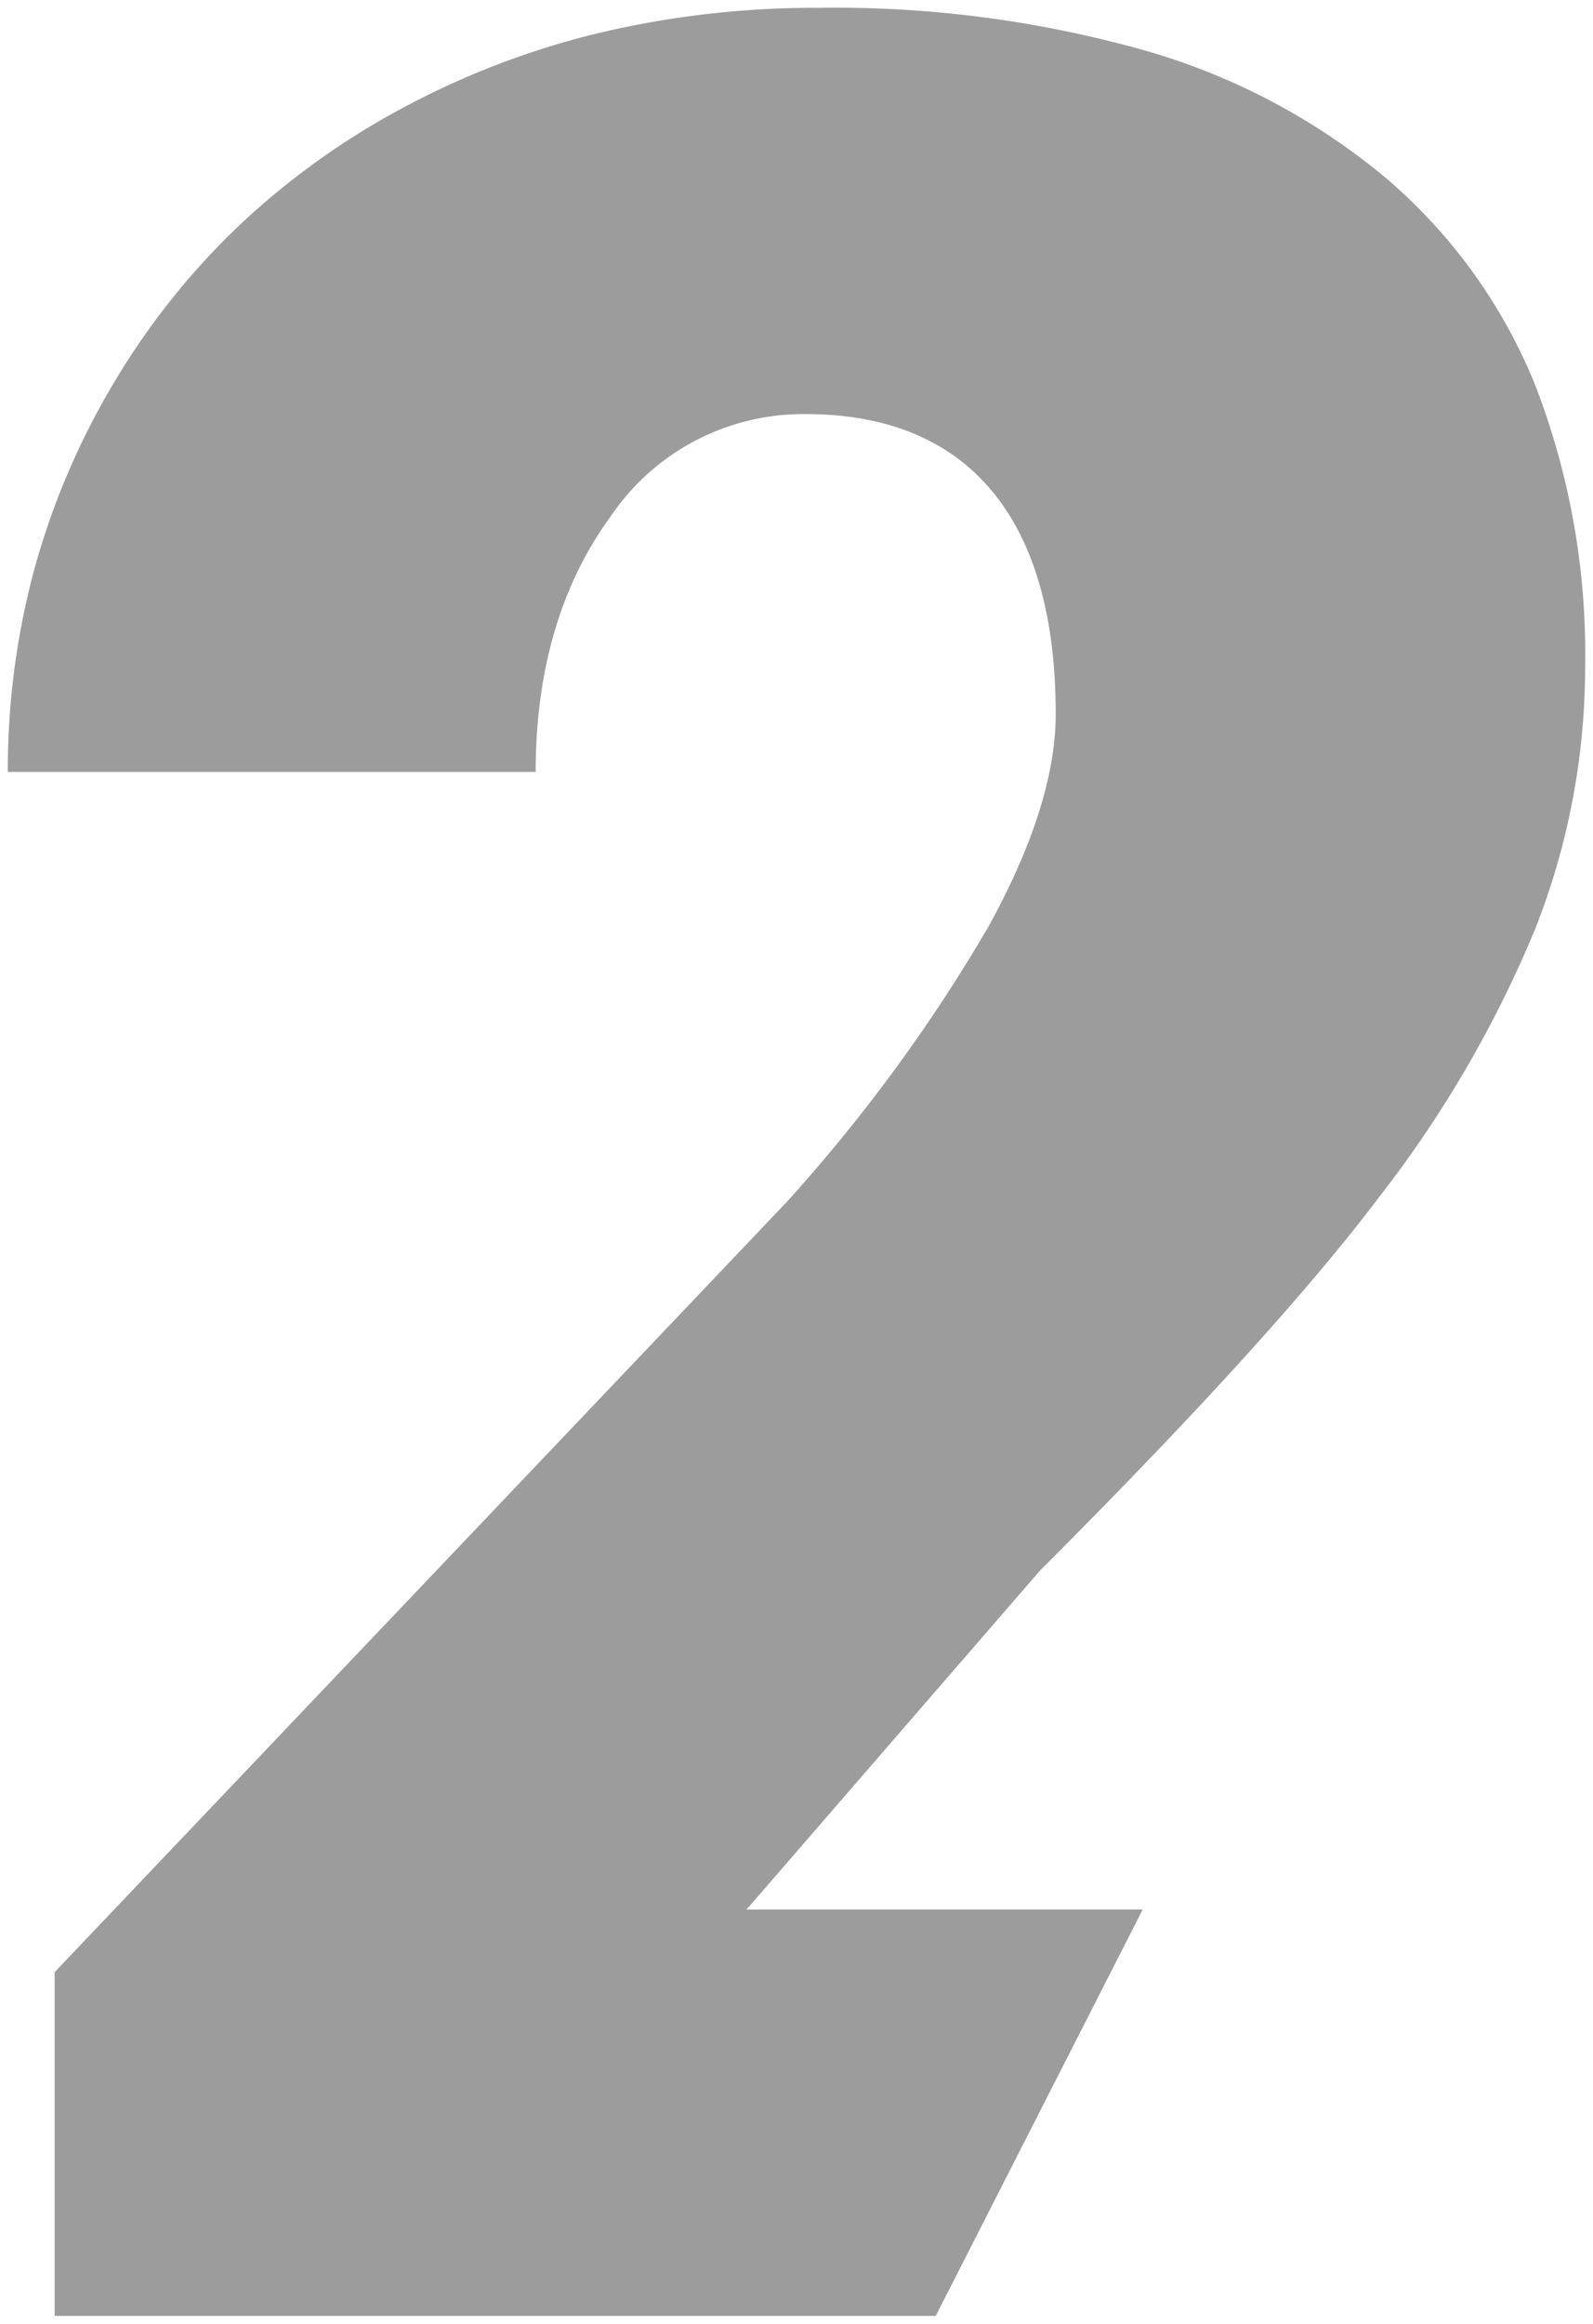 <svg xmlns="http://www.w3.org/2000/svg" width="102.004" height="148.705" viewBox="0 0 102.004 148.705">
  <path id="_2" data-name="2" d="M59.42,147.705H3v-22L49.8,76.5A104.891,104.891,0,0,0,62.777,58.827C65.647,53.635,67.1,49.05,67.1,45.2c0-6.239-1.38-11.05-4.1-14.3S56.278,26,51.1,26a14.884,14.884,0,0,0-12.5,6.55C35.416,36.9,33.8,42.4,33.8,48.9H0A49.335,49.335,0,0,1,1.675,36.014,48.079,48.079,0,0,1,6.7,24.151a46.969,46.969,0,0,1,8-10.113A48.832,48.832,0,0,1,25.3,6.4,52.567,52.567,0,0,1,37.9,1.6,59.956,59.956,0,0,1,51.9,0,73.172,73.172,0,0,1,72.79,2.725,42.215,42.215,0,0,1,88.253,10.9a34.333,34.333,0,0,1,9.563,13.276A47.707,47.707,0,0,1,101,42.2a45.669,45.669,0,0,1-3.2,16.751,73.841,73.841,0,0,1-9.95,17.1C83.37,82,76.052,90.055,66.1,100L47.3,121.7H72.668l-13.248,26Z" transform="translate(0.5 0.5)" fill="#9c9c9c" stroke="rgba(0,0,0,0)" stroke-miterlimit="10" stroke-width="1"/>
</svg>
